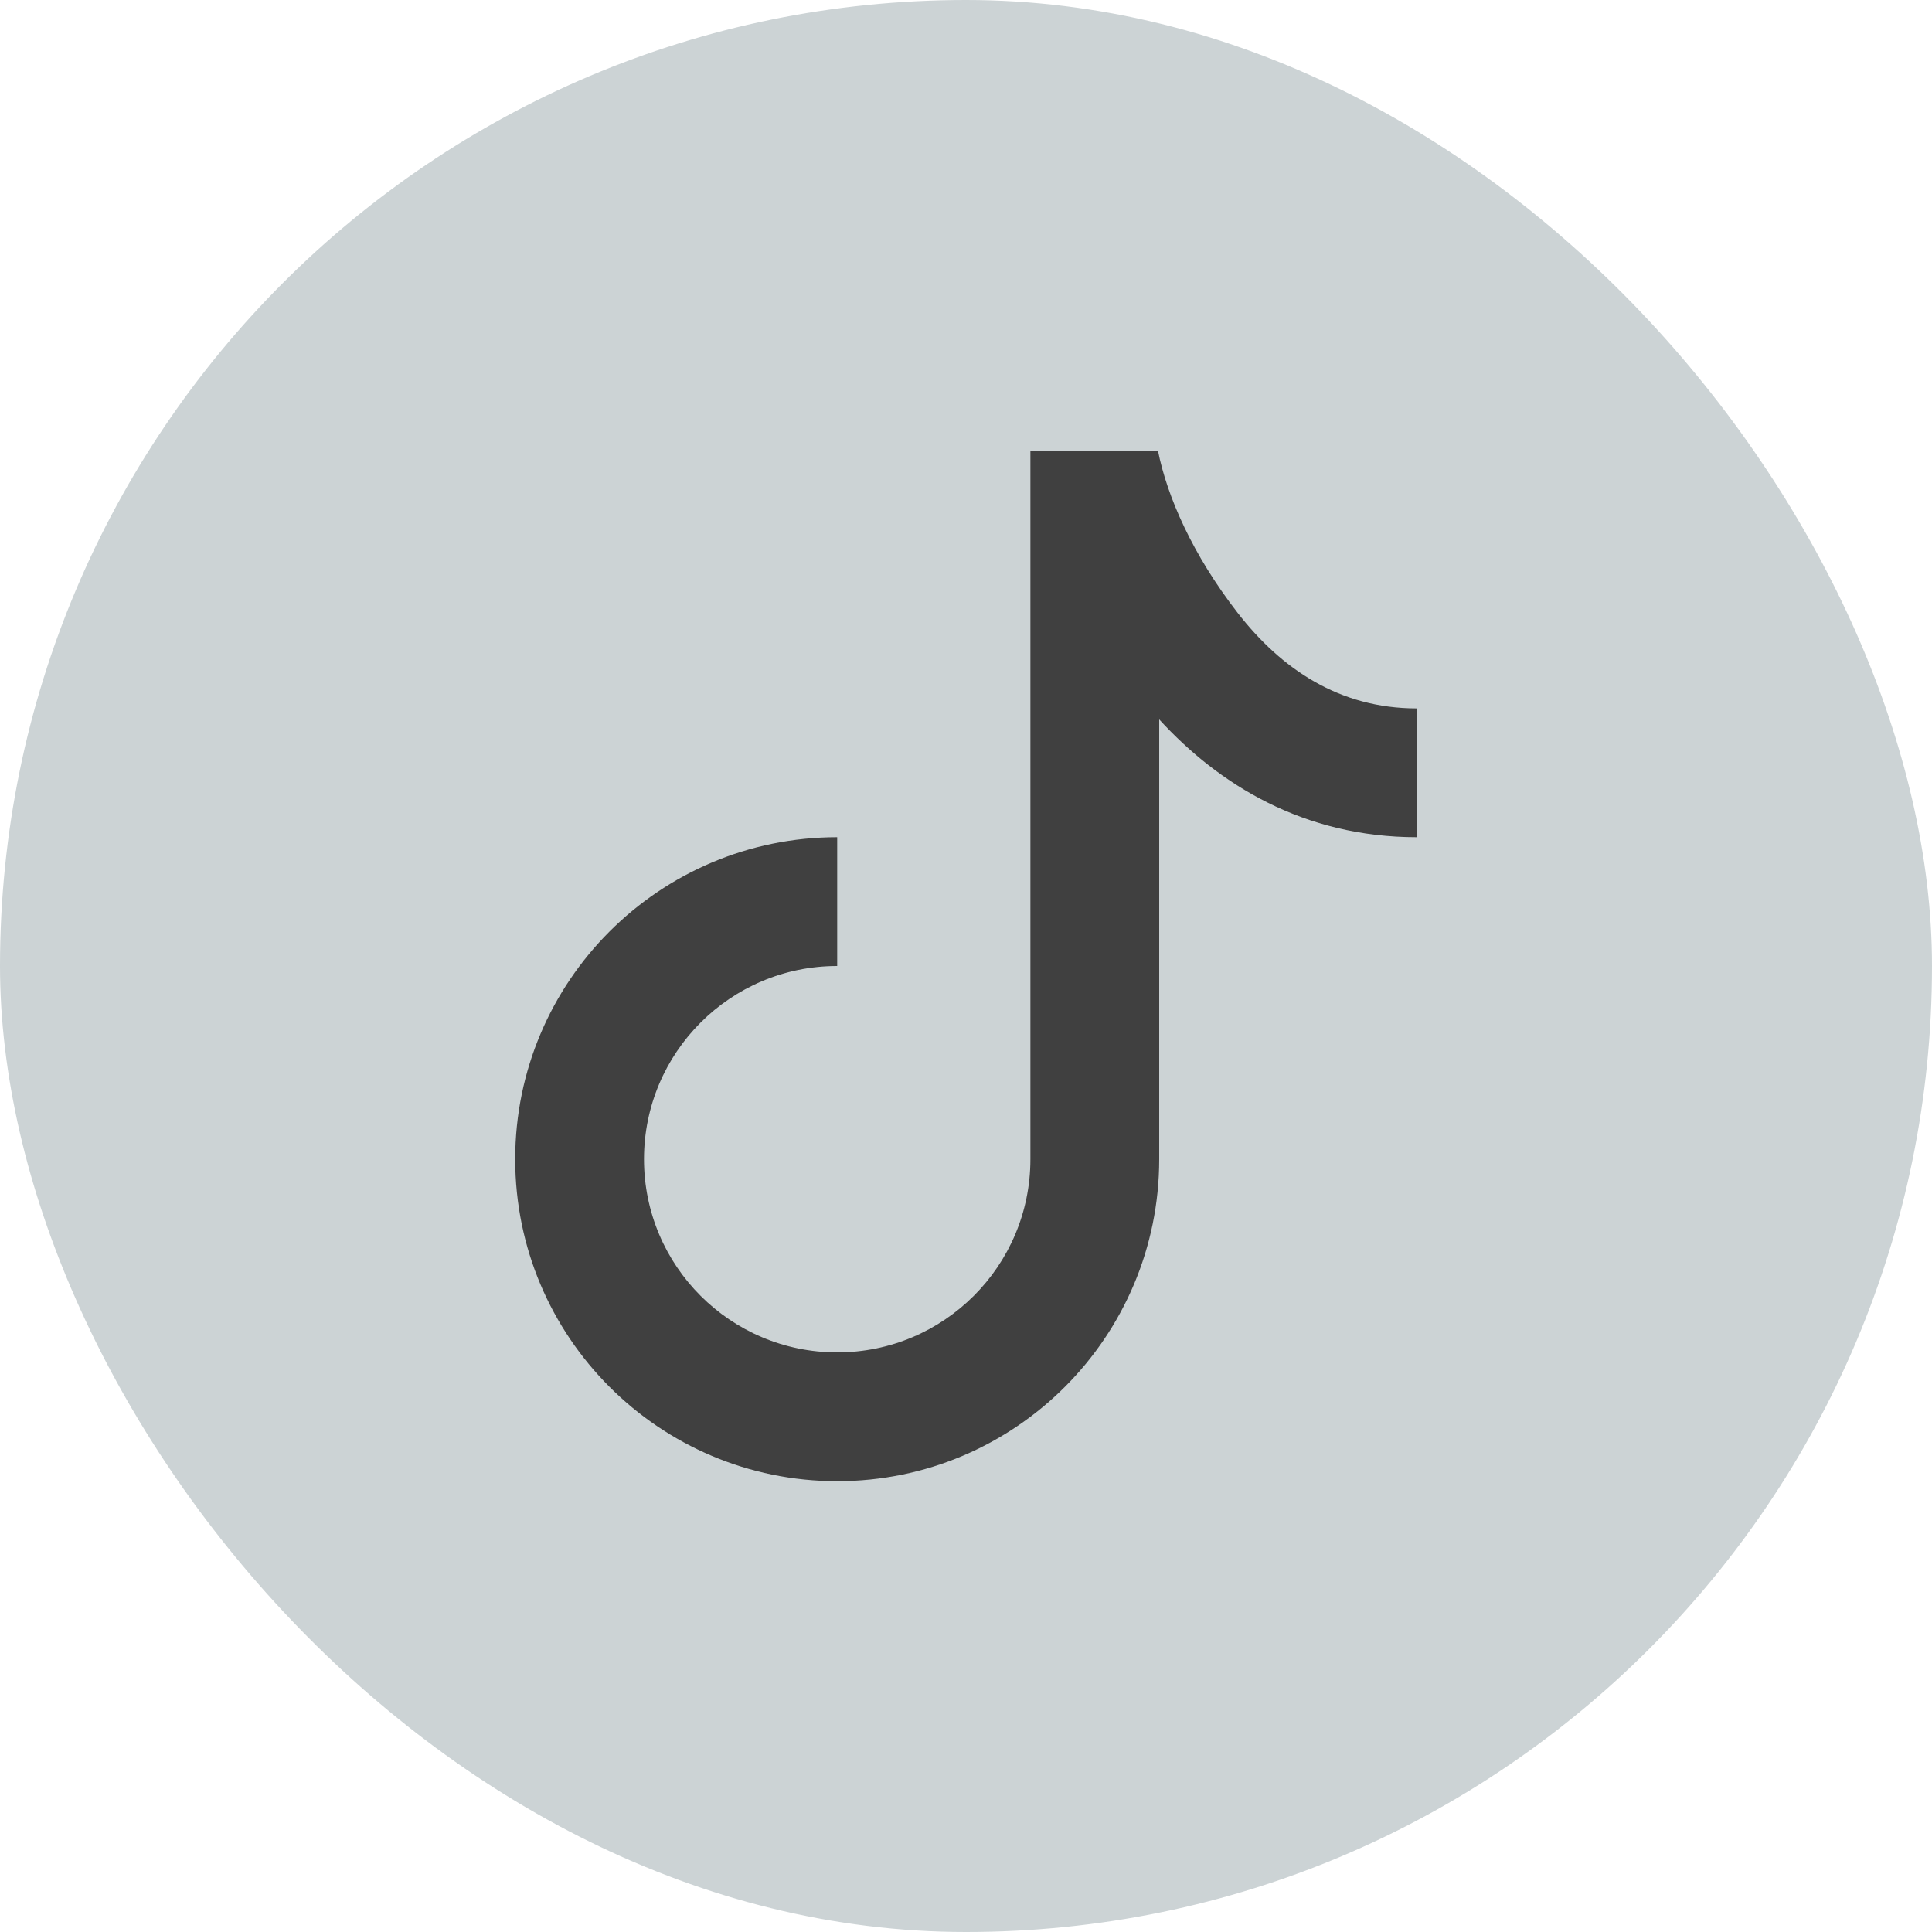 <svg width="30" height="30" viewBox="0 0 30 30" fill="none" xmlns="http://www.w3.org/2000/svg">
<rect width="30" height="30" rx="15" fill="#CCD3D5"/>
<path d="M16 7L17.981 7C18.124 7.715 18.521 8.617 19.215 9.512C19.895 10.389 20.797 11 22 11V13C20.247 13 18.929 12.186 18 11.171V18C18 20.761 15.761 23 13 23C10.239 23 8 20.761 8 18C8 15.239 10.239 13 13 13V15C11.343 15 10 16.343 10 18C10 19.657 11.343 21 13 21C14.657 21 16 19.657 16 18V7Z" fill="#404040"/>
</svg>
